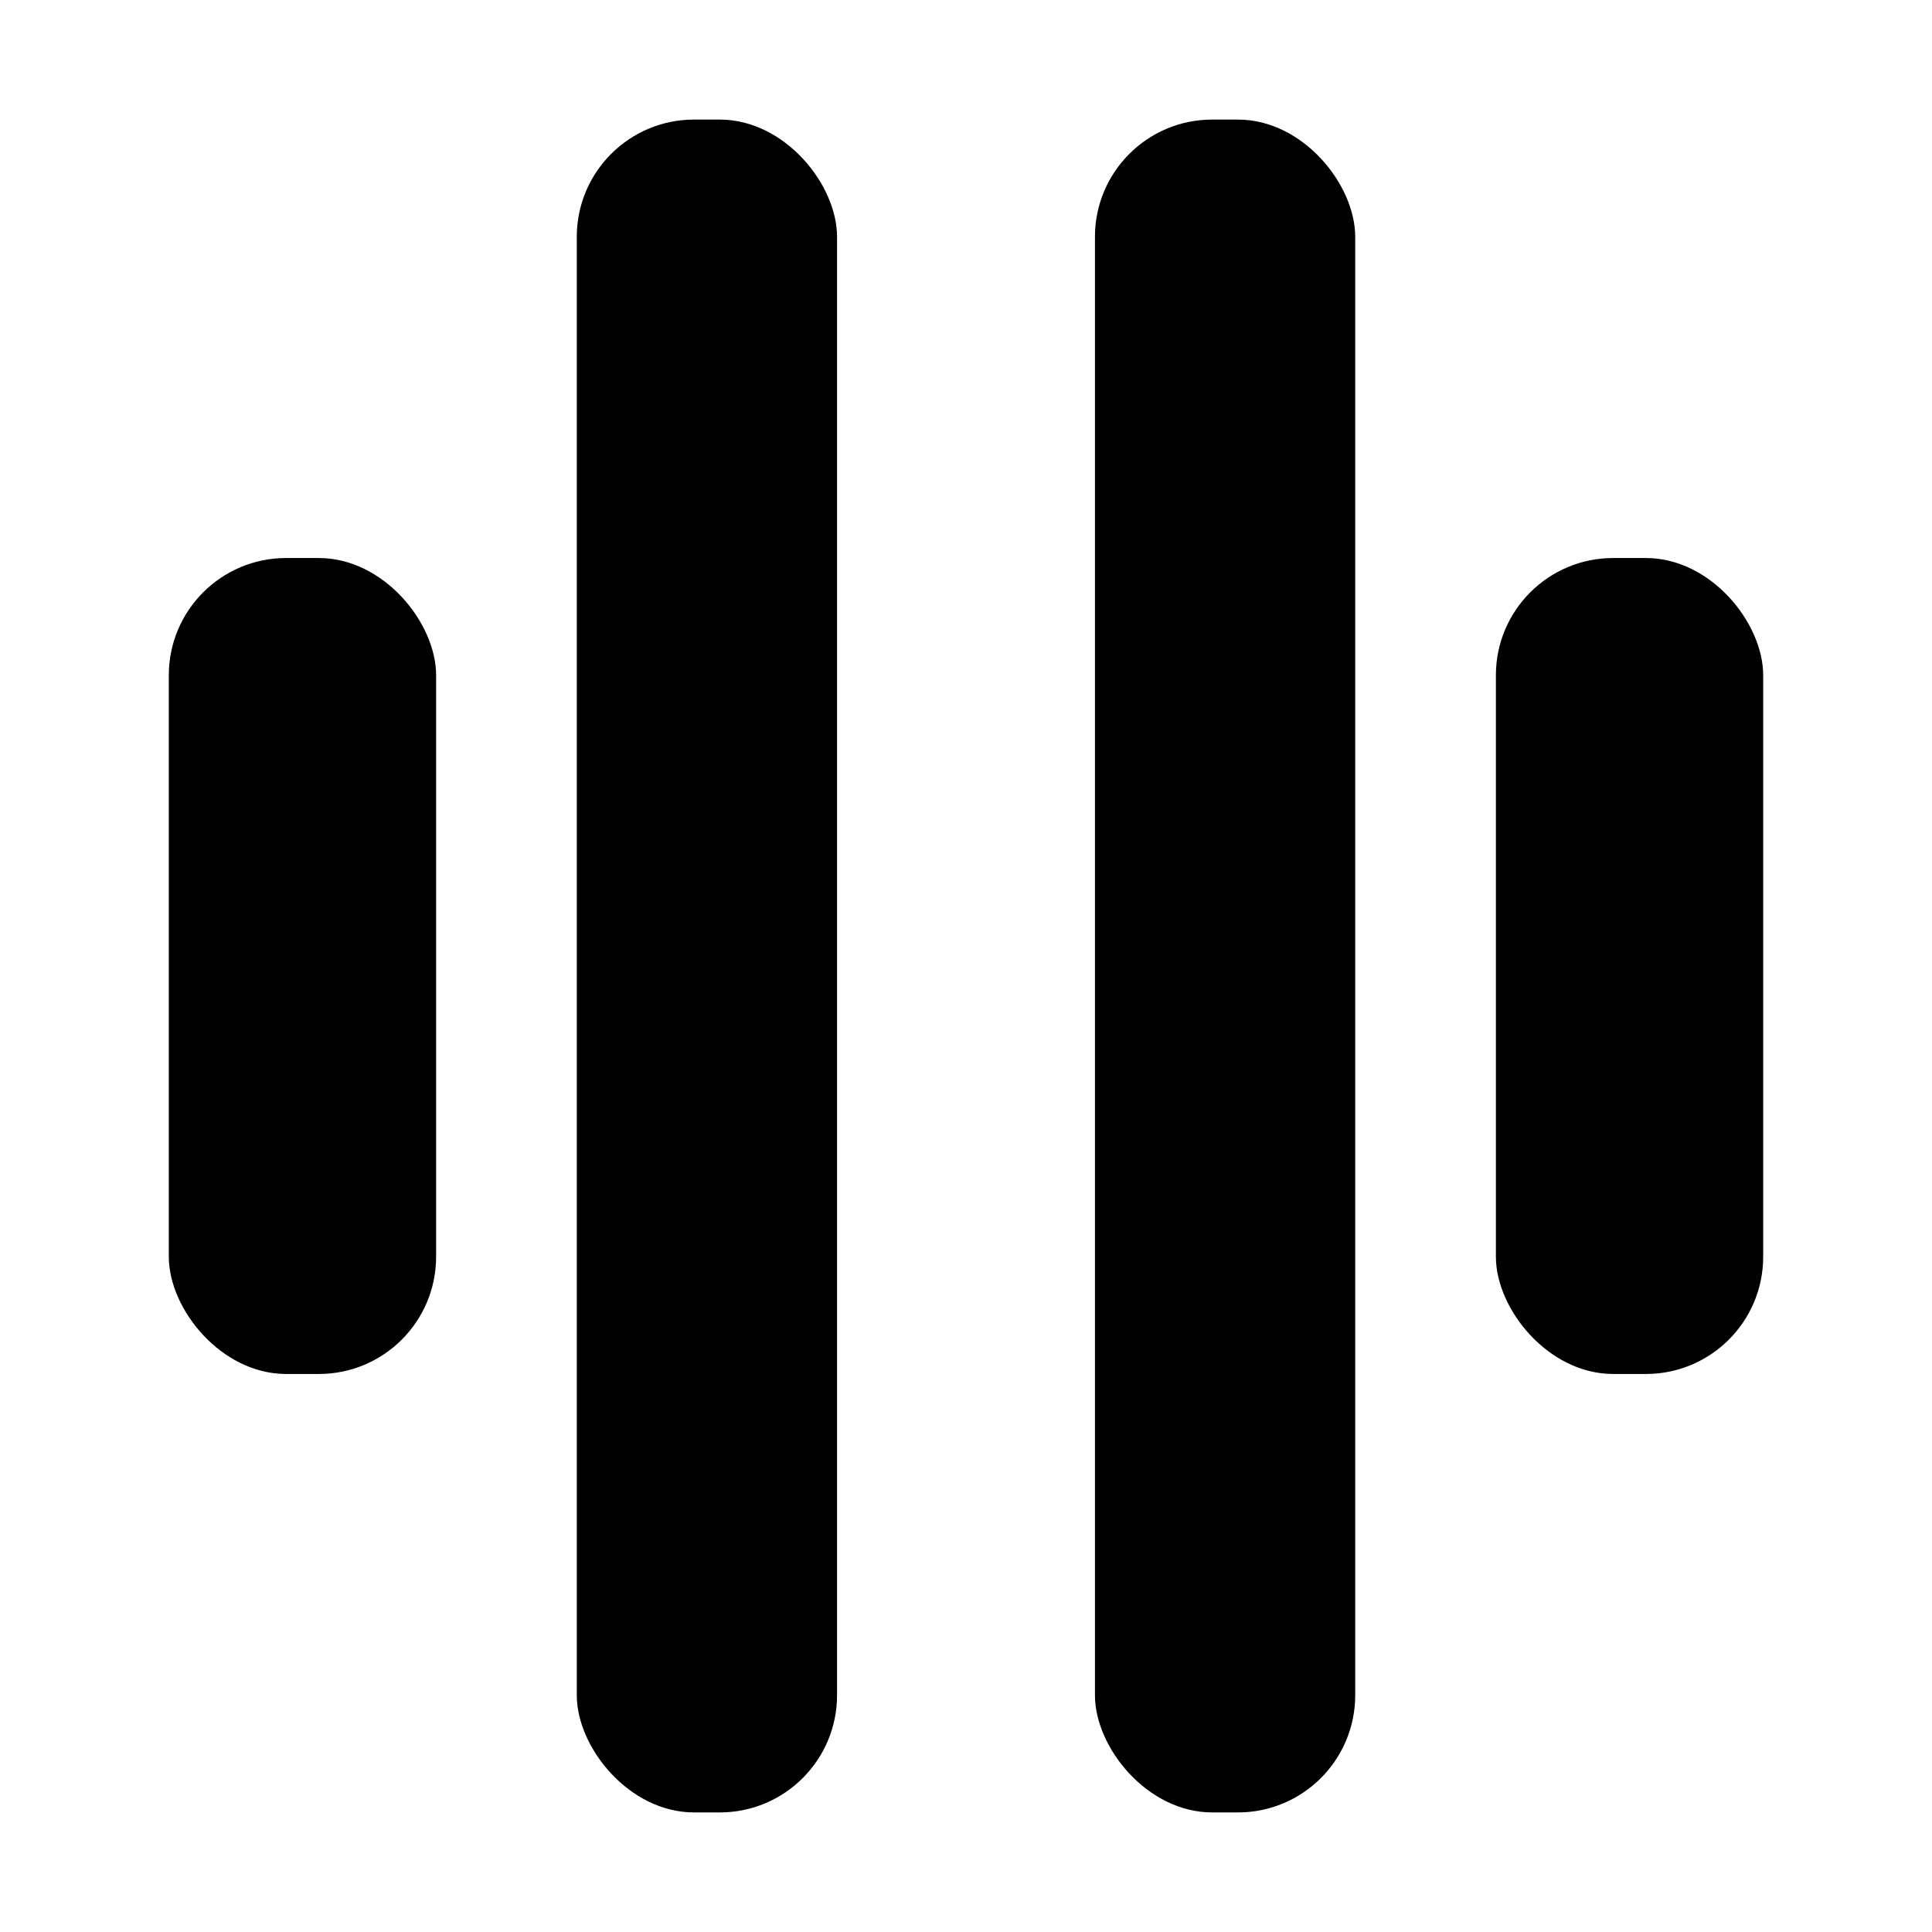 <svg viewBox="0 0 824 824" xmlns="http://www.w3.org/2000/svg" fill="currentColor">
  <rect x="246" y="51" width="111" height="722" rx="50"></rect>
  <rect x="467" y="51" width="111" height="722" rx="50"></rect>
  <rect x="638" y="238" width="114" height="348" rx="50"></rect>
  <rect x="72" y="238" width="114" height="348" rx="50"></rect>
</svg>
